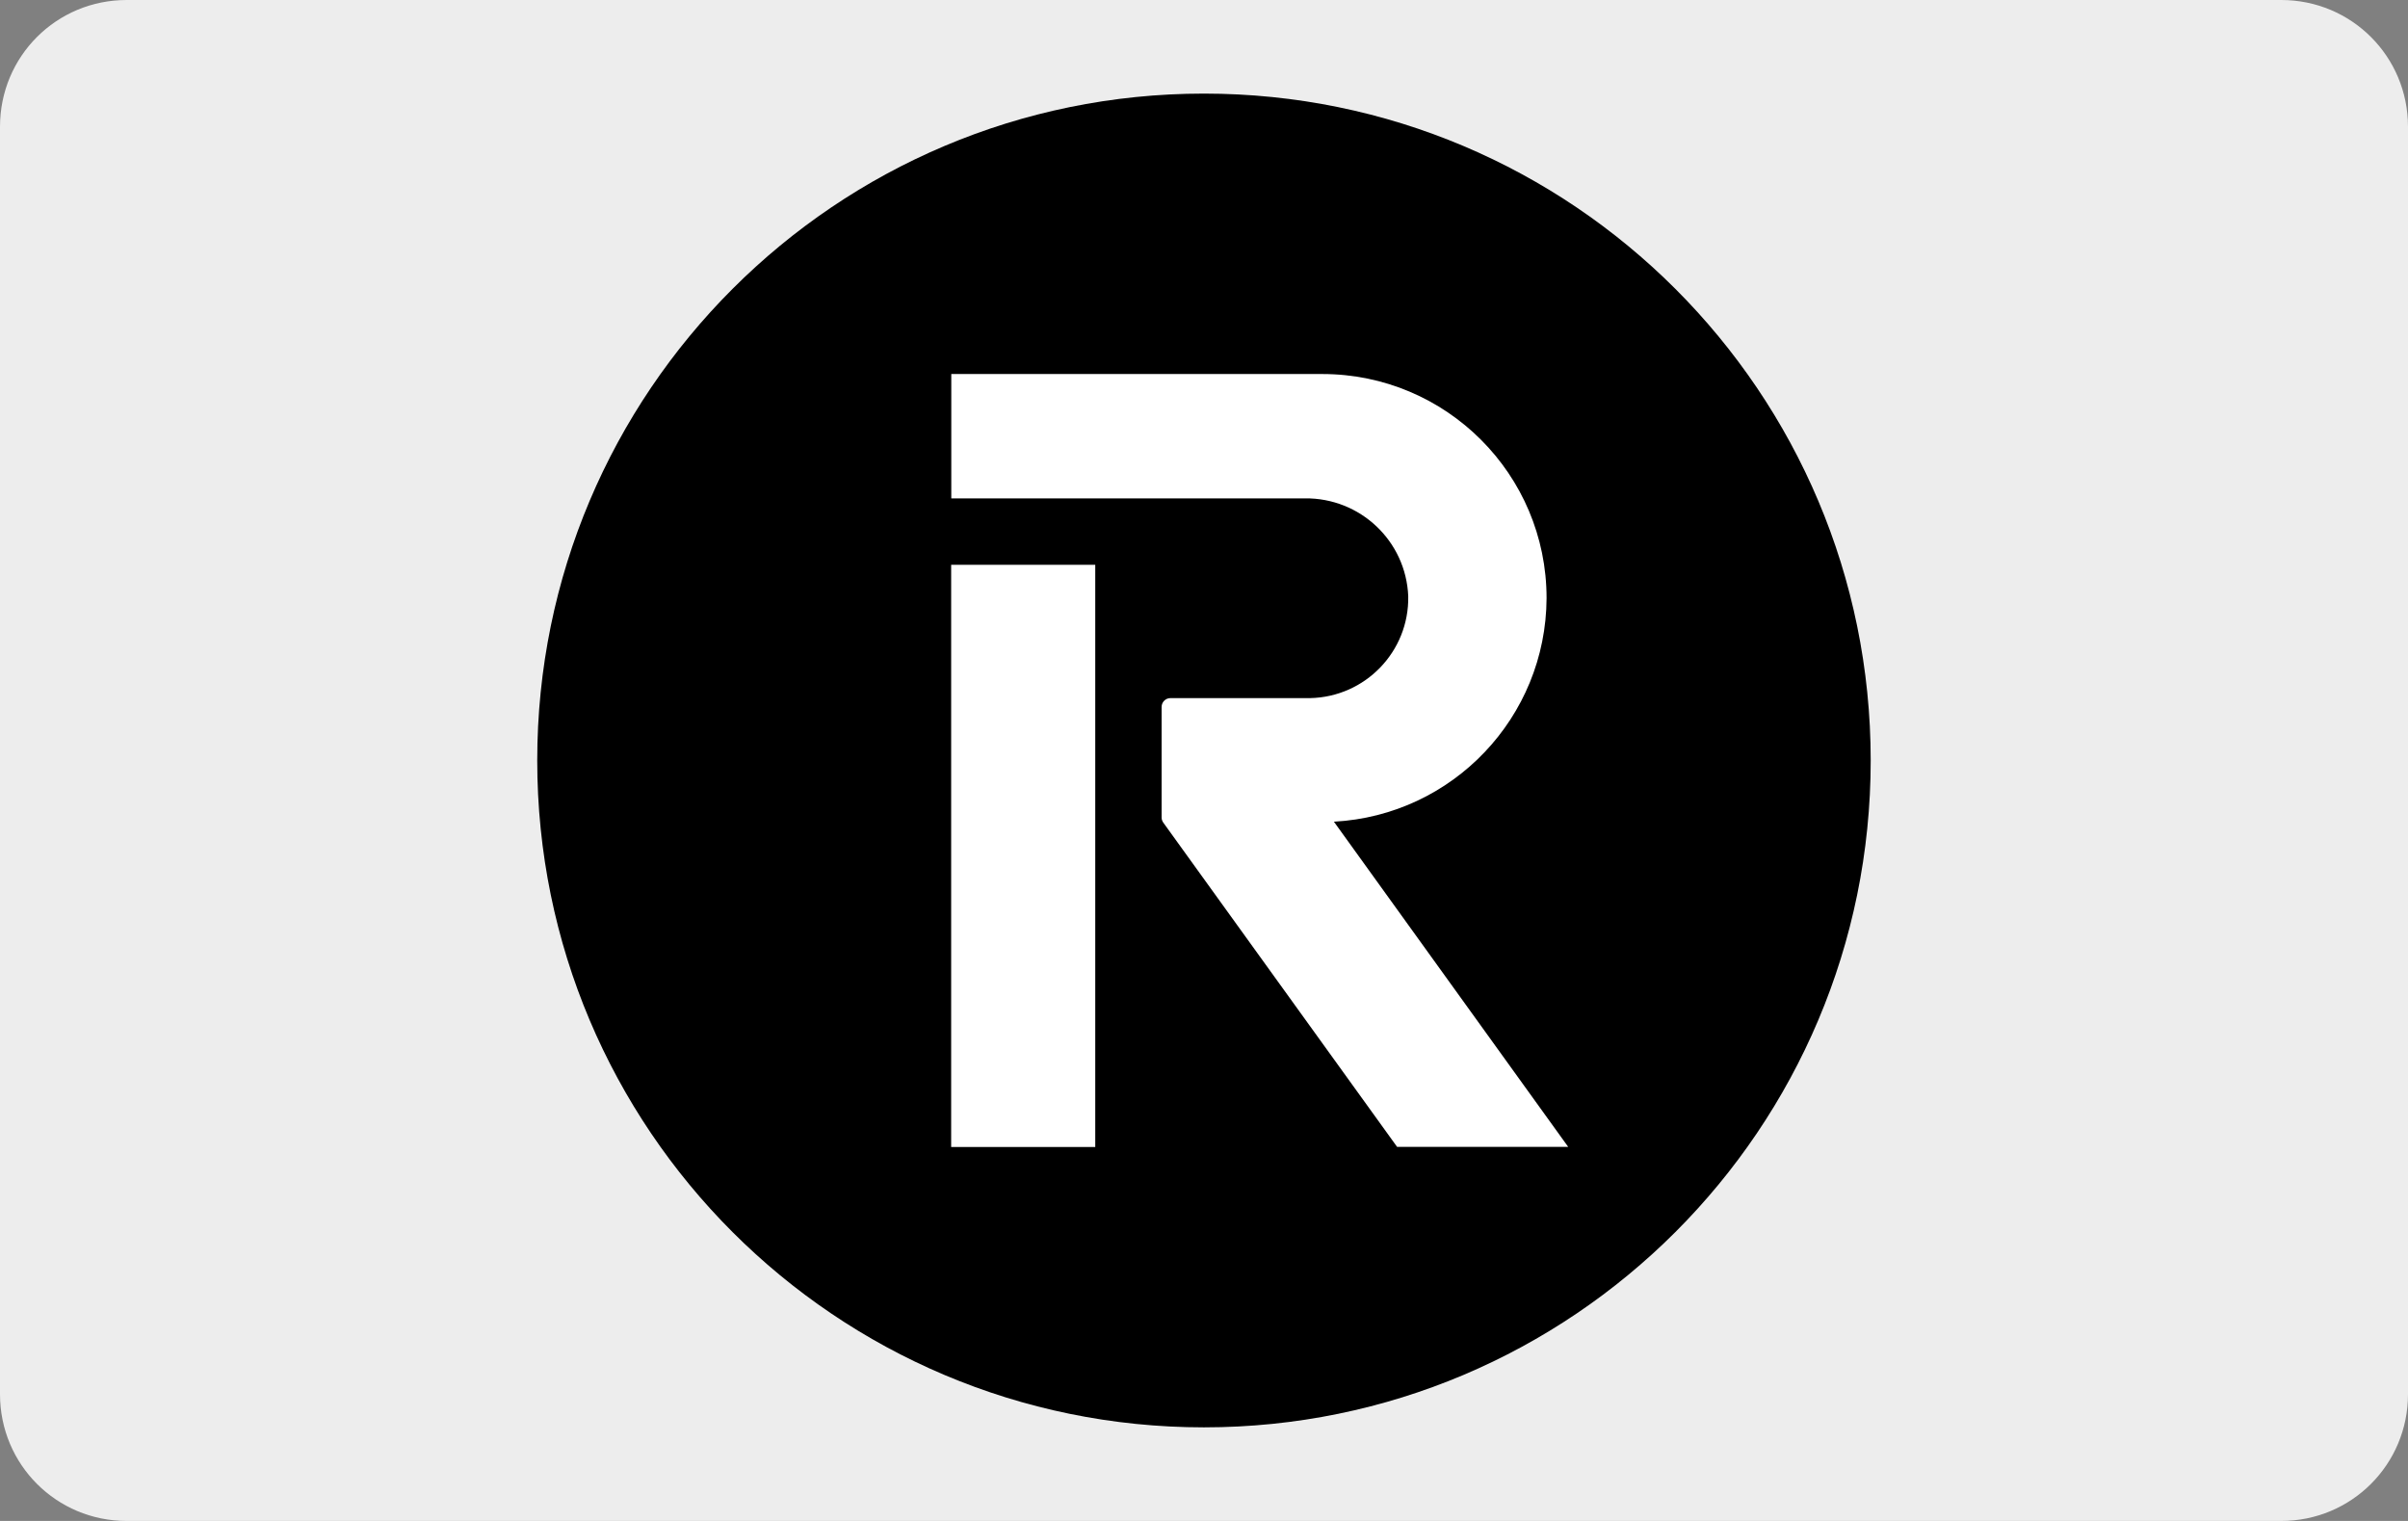 <svg version="1.1" id="Vrstva_1" xmlns="http://www.w3.org/2000/svg" xmlns:xlink="http://www.w3.org/1999/xlink" x="0px" y="0px"
	 width="38px" height="24px" viewBox="-9.501 -6 38 24" enable-background="new -9.501 -6 38 24" xml:space="preserve">
<rect x="-9.501" y="-6" width="38" height="24" fill="#808080" stroke="none"/>
<path fill="#EDEDED" d="M-7.501-6h33.999c1.109,0,2.001,0.89,2.001,2v20c0,1.109-0.892,2-2.001,2H-7.501c-1.11,0-2-0.891-2-2V-4
	C-9.501-5.11-8.612-6-7.501-6z"/>
<g id="a">
	<path d="M9.498-4.523C15.309-4.523,20.02,0.188,20.02,6S15.309,16.523,9.498,16.523C3.688,16.523-1.023,11.813-1.023,6
		S3.688-4.523,9.498-4.523z"/>
	<path fill="#FFFFFF" d="M7.783,2.912H5.509v9.187h2.274V2.912z M14.905,3.439c0-1.955-1.584-3.535-3.536-3.537H5.511v1.962h5.58
		c0.872-0.01,1.596,0.672,1.631,1.545c0.016,0.873-0.68,1.59-1.549,1.607c-0.008,0-0.02,0-0.031,0H8.969
		c-0.076,0-0.139,0.062-0.139,0.14v1.744c0,0.03,0.01,0.057,0.027,0.081l3.689,5.116h2.7l-3.697-5.131
		C13.425,6.865,14.897,5.317,14.905,3.439L14.905,3.439z"/>
</g>
</svg>
